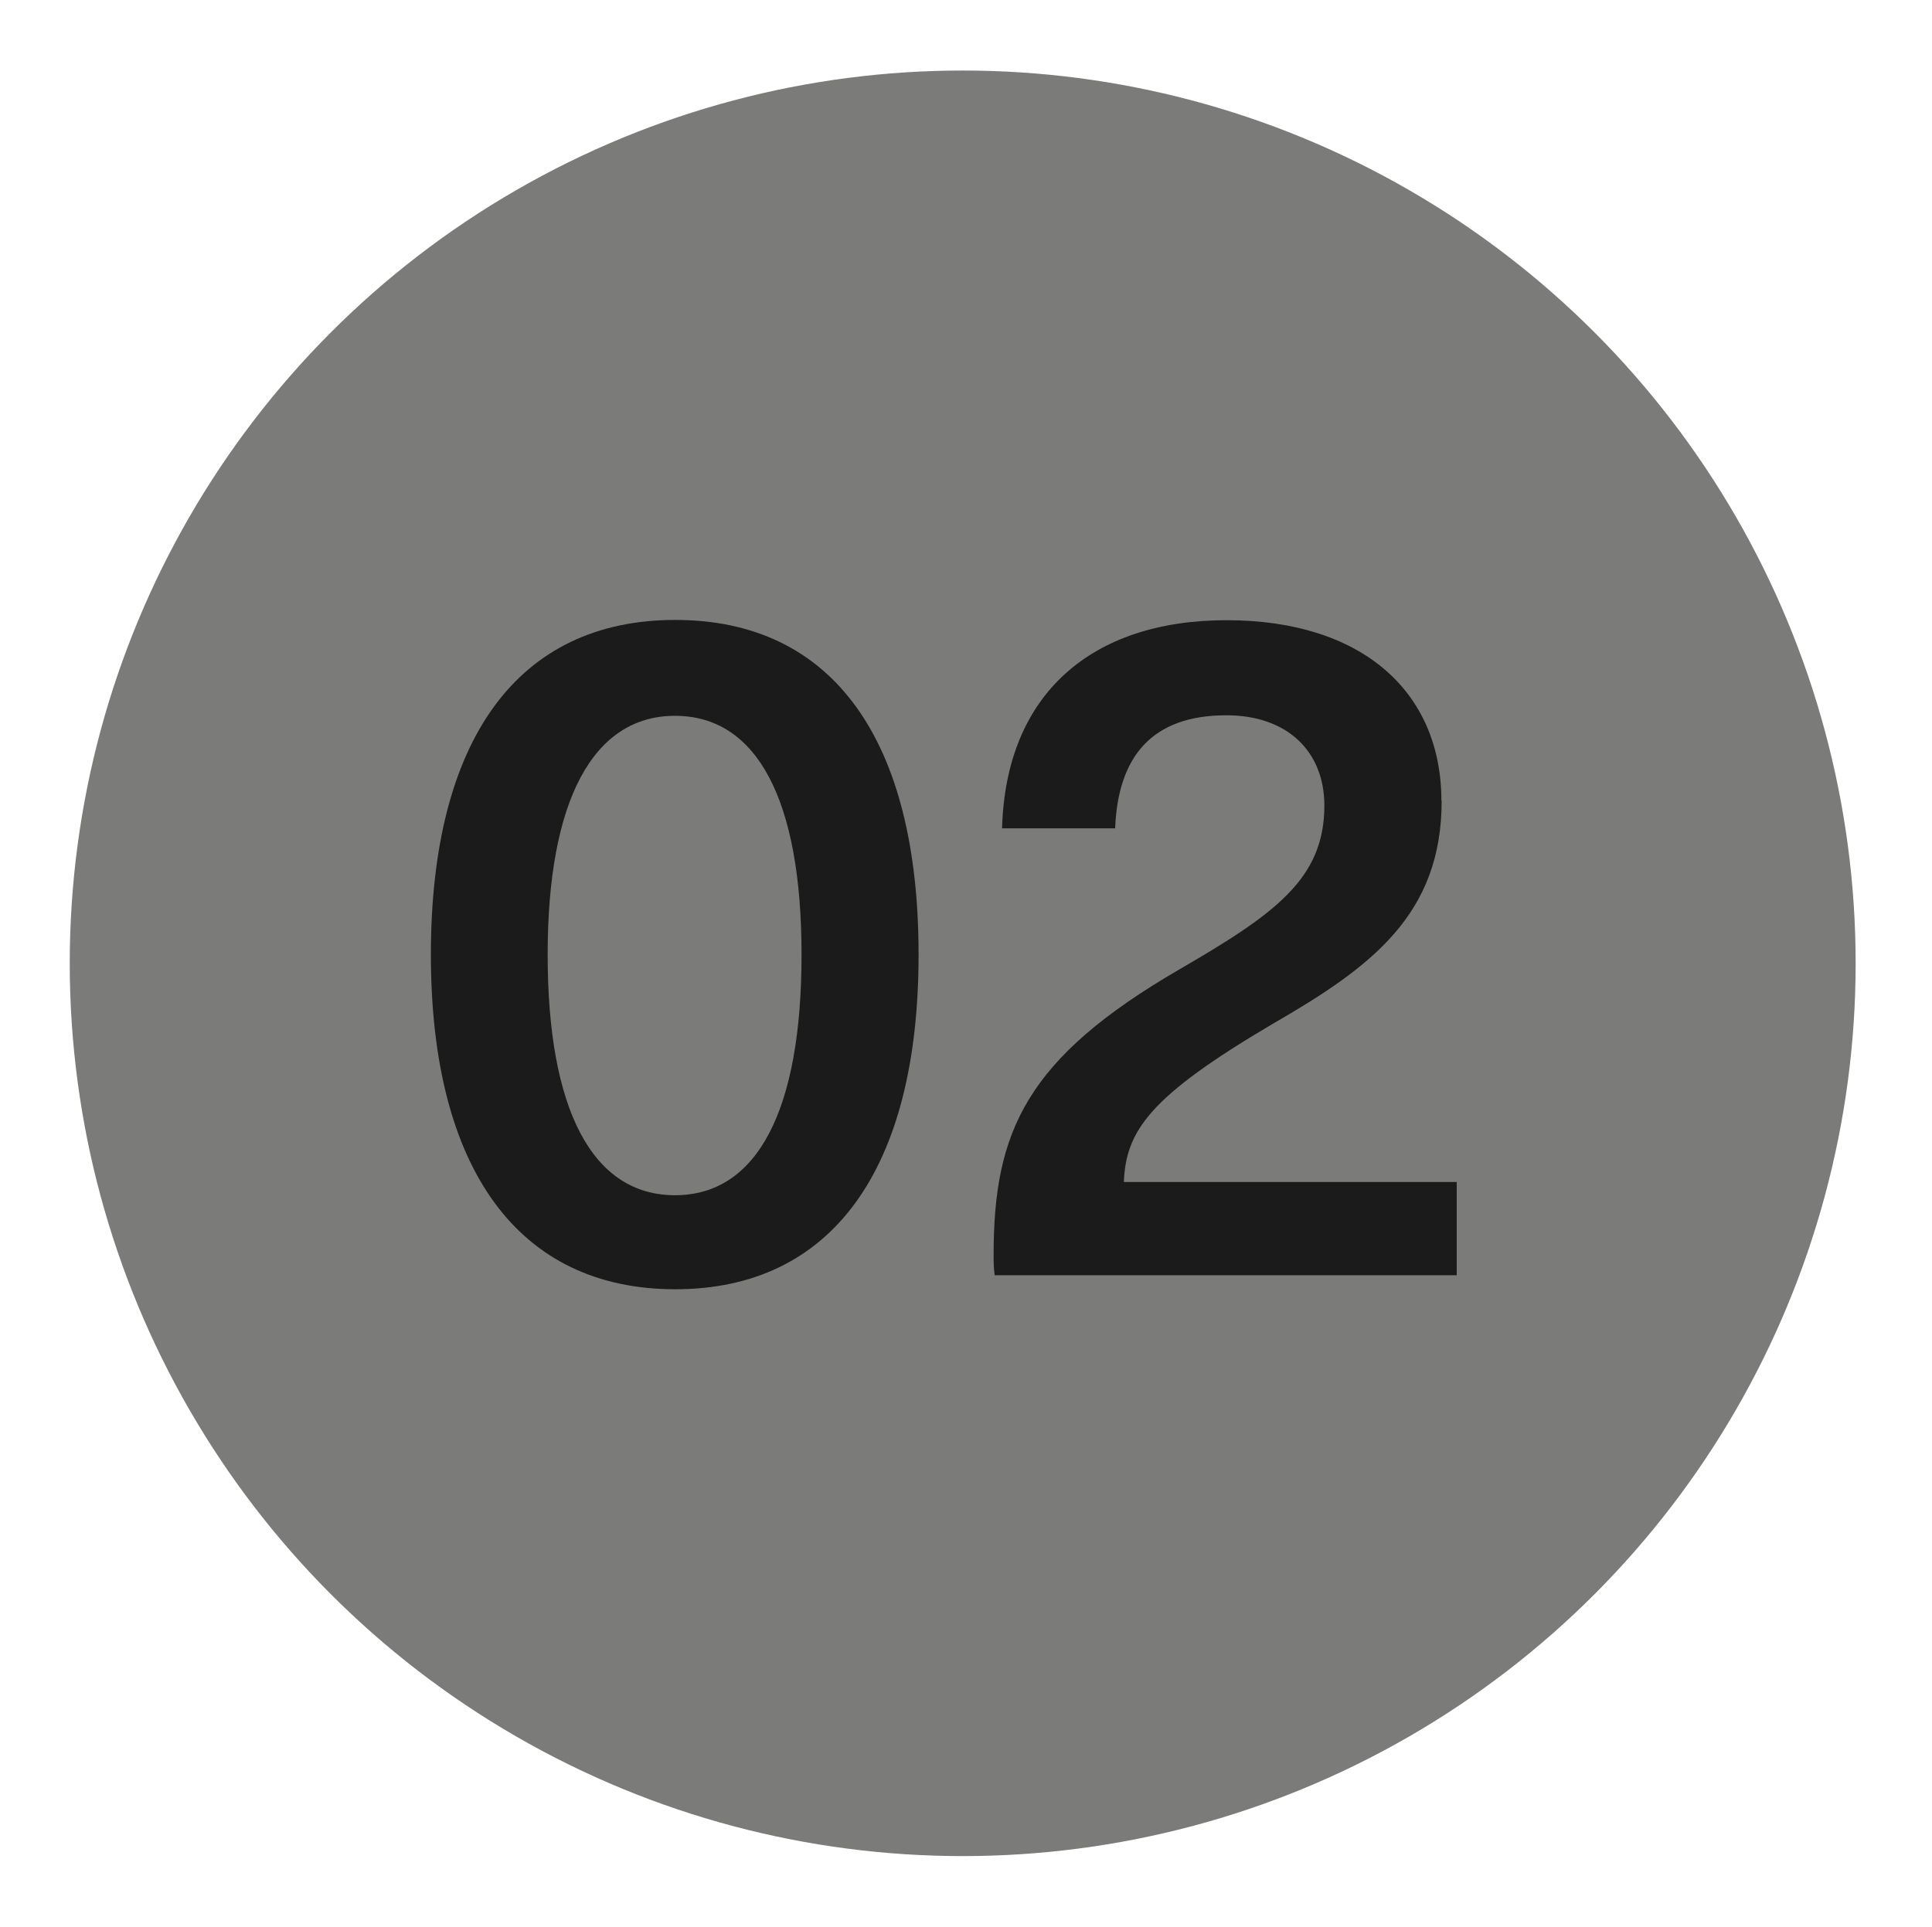<svg xmlns="http://www.w3.org/2000/svg" id="uuid-431b7442-be5f-4fac-bd18-1edb5778ffb9" width="73.13" height="72.95" viewBox="0 0 73.13 72.95"><circle cx="36.44" cy="36.47" r="33.8" fill="#7b7b79"></circle><path d="M34.77,36.14c0,8.13-3.28,12.67-9.21,12.67s-9.25-4.54-9.25-12.67,3.28-12.67,9.25-12.67,9.21,4.54,9.21,12.67ZM20.73,36.14c0,5.87,1.69,9.11,4.82,9.11s4.79-3.24,4.79-9.11-1.69-9.04-4.79-9.04-4.82,3.2-4.82,9.04Z" fill="#1c1b1b"></path><path d="M54.57,30.31c0,4.32-2.66,6.3-6.41,8.46-4.64,2.74-5.54,4.03-5.62,5.98h12.6v3.53h-17.49c-.04-.29-.04-.54-.04-.76,0-4.68,1.22-7.45,7.05-10.83,3.6-2.09,5.47-3.42,5.47-6.19,0-2.05-1.4-3.42-3.71-3.42-2.81,0-4.1,1.55-4.21,4.28h-4.28c.14-5.08,3.38-7.88,8.5-7.88s8.13,2.7,8.13,6.84Z" fill="#1c1b1b"></path></svg>